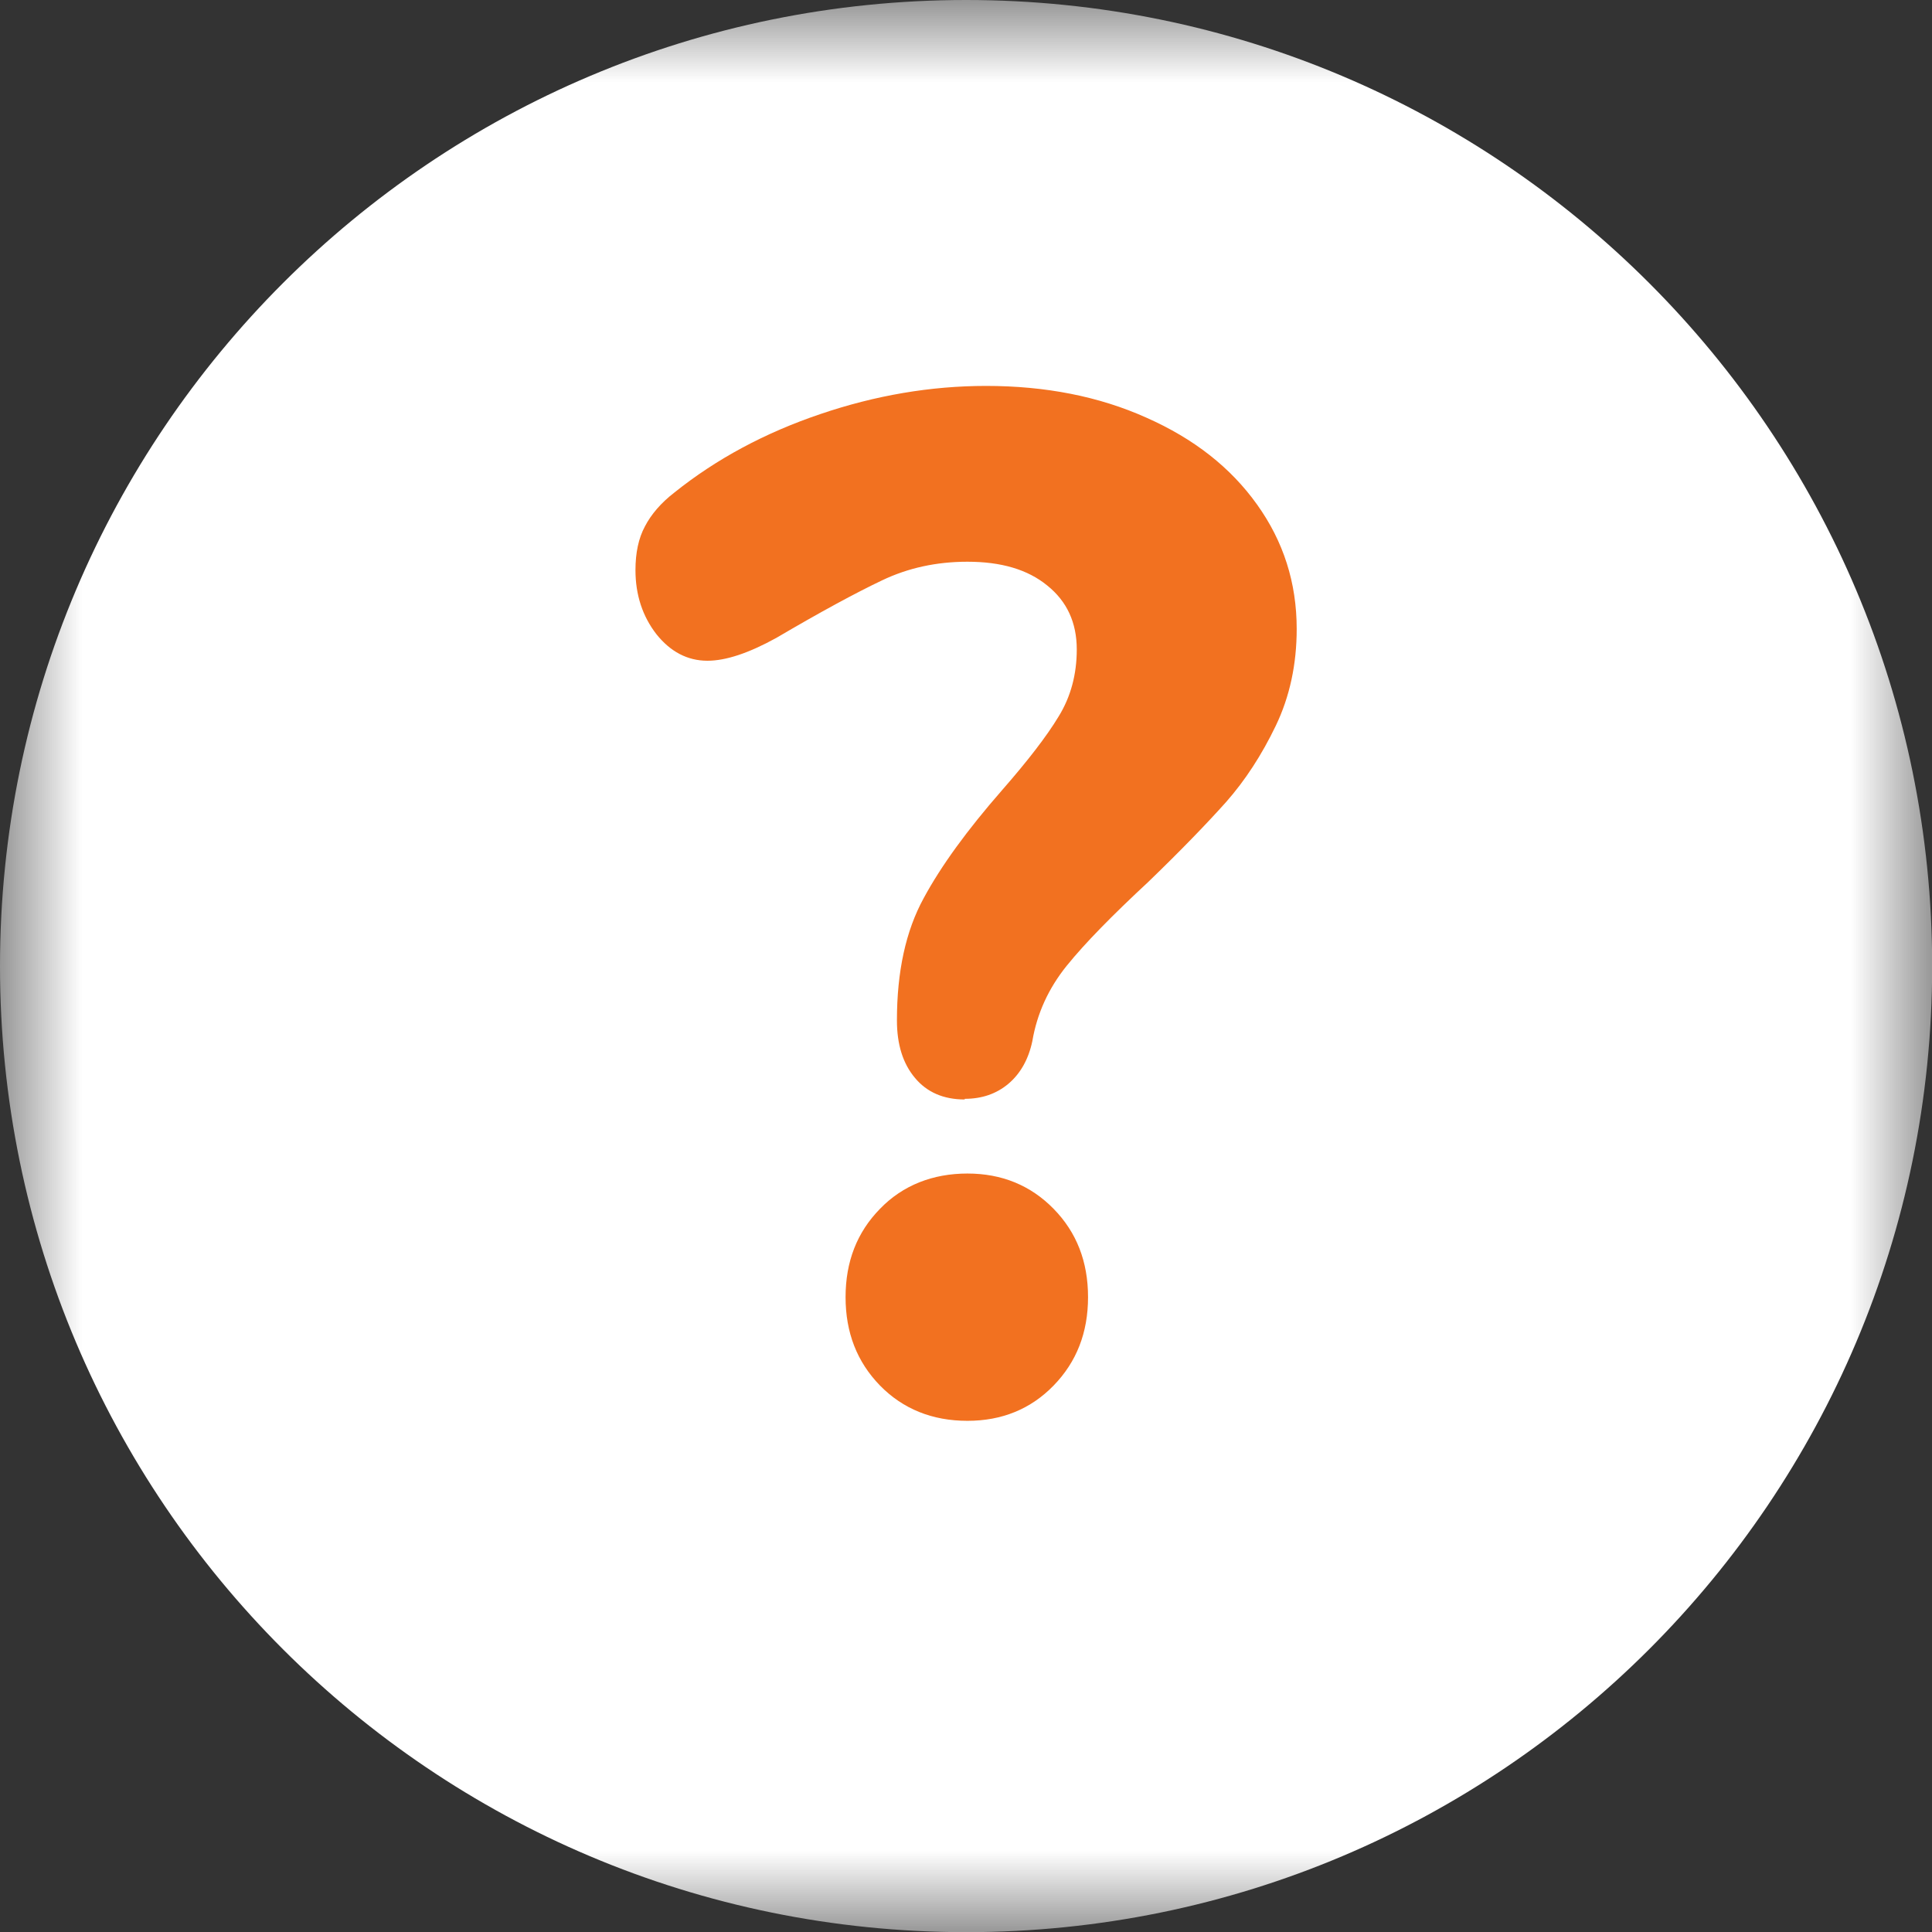 <svg width="12" height="12" viewBox="0 0 12 12" fill="none" xmlns="http://www.w3.org/2000/svg">
<rect x="0" y="0" width="12" height="12" fill="#333333" stroke="none"/>
<g clip-path="url(#clip0_201_300)">
<mask id="mask0_201_300" style="mask-type:luminance" maskUnits="userSpaceOnUse" x="0" y="0" width="12" height="13">
<path d="M12 0H0V12.001H12V0Z" fill="white"/>
</mask>
<g mask="url(#mask0_201_300)">
<path d="M6.001 12.001C9.315 12.001 12.001 9.314 12.001 6.001C12.001 2.688 9.314 0 6.001 0C2.688 0 0 2.687 0 6.001C0 9.315 2.686 12.001 6.001 12.001Z" fill="white"/>
<path d="M6.009 8.825C6.223 8.825 6.402 8.752 6.544 8.606C6.687 8.459 6.758 8.277 6.758 8.057C6.758 7.836 6.687 7.654 6.544 7.508C6.402 7.363 6.223 7.289 6.009 7.289C5.795 7.289 5.608 7.361 5.466 7.508C5.323 7.654 5.252 7.836 5.252 8.057C5.252 8.277 5.323 8.459 5.466 8.606C5.608 8.751 5.79 8.825 6.009 8.825ZM5.992 6.825C6.099 6.825 6.189 6.794 6.264 6.731C6.338 6.668 6.388 6.58 6.412 6.467C6.441 6.295 6.513 6.138 6.626 5.998C6.739 5.858 6.909 5.685 7.134 5.476C7.337 5.28 7.497 5.114 7.616 4.981C7.734 4.847 7.837 4.689 7.924 4.508C8.011 4.327 8.054 4.126 8.054 3.906C8.054 3.62 7.972 3.363 7.808 3.134C7.644 2.904 7.416 2.725 7.12 2.594C6.826 2.462 6.493 2.397 6.125 2.397C5.78 2.397 5.436 2.456 5.095 2.572C4.752 2.688 4.45 2.85 4.189 3.059C4.106 3.123 4.045 3.194 4.006 3.269C3.966 3.343 3.947 3.434 3.947 3.541C3.947 3.695 3.991 3.828 4.077 3.939C4.164 4.048 4.27 4.104 4.394 4.104C4.508 4.104 4.65 4.057 4.822 3.962C5.096 3.801 5.314 3.683 5.478 3.605C5.641 3.527 5.818 3.489 6.009 3.489C6.218 3.489 6.383 3.537 6.505 3.637C6.627 3.735 6.688 3.867 6.688 4.034C6.688 4.188 6.651 4.327 6.576 4.449C6.502 4.572 6.384 4.725 6.223 4.909C6.009 5.154 5.846 5.377 5.737 5.579C5.626 5.782 5.571 6.034 5.571 6.338C5.571 6.487 5.608 6.606 5.683 6.695C5.757 6.784 5.86 6.829 5.992 6.829" fill="#F27120"/>
</g>
</g>
<defs>
<clipPath id="clip0_201_300">
<rect width="12" height="12" fill="white"/>
</clipPath>
</defs>
</svg>
